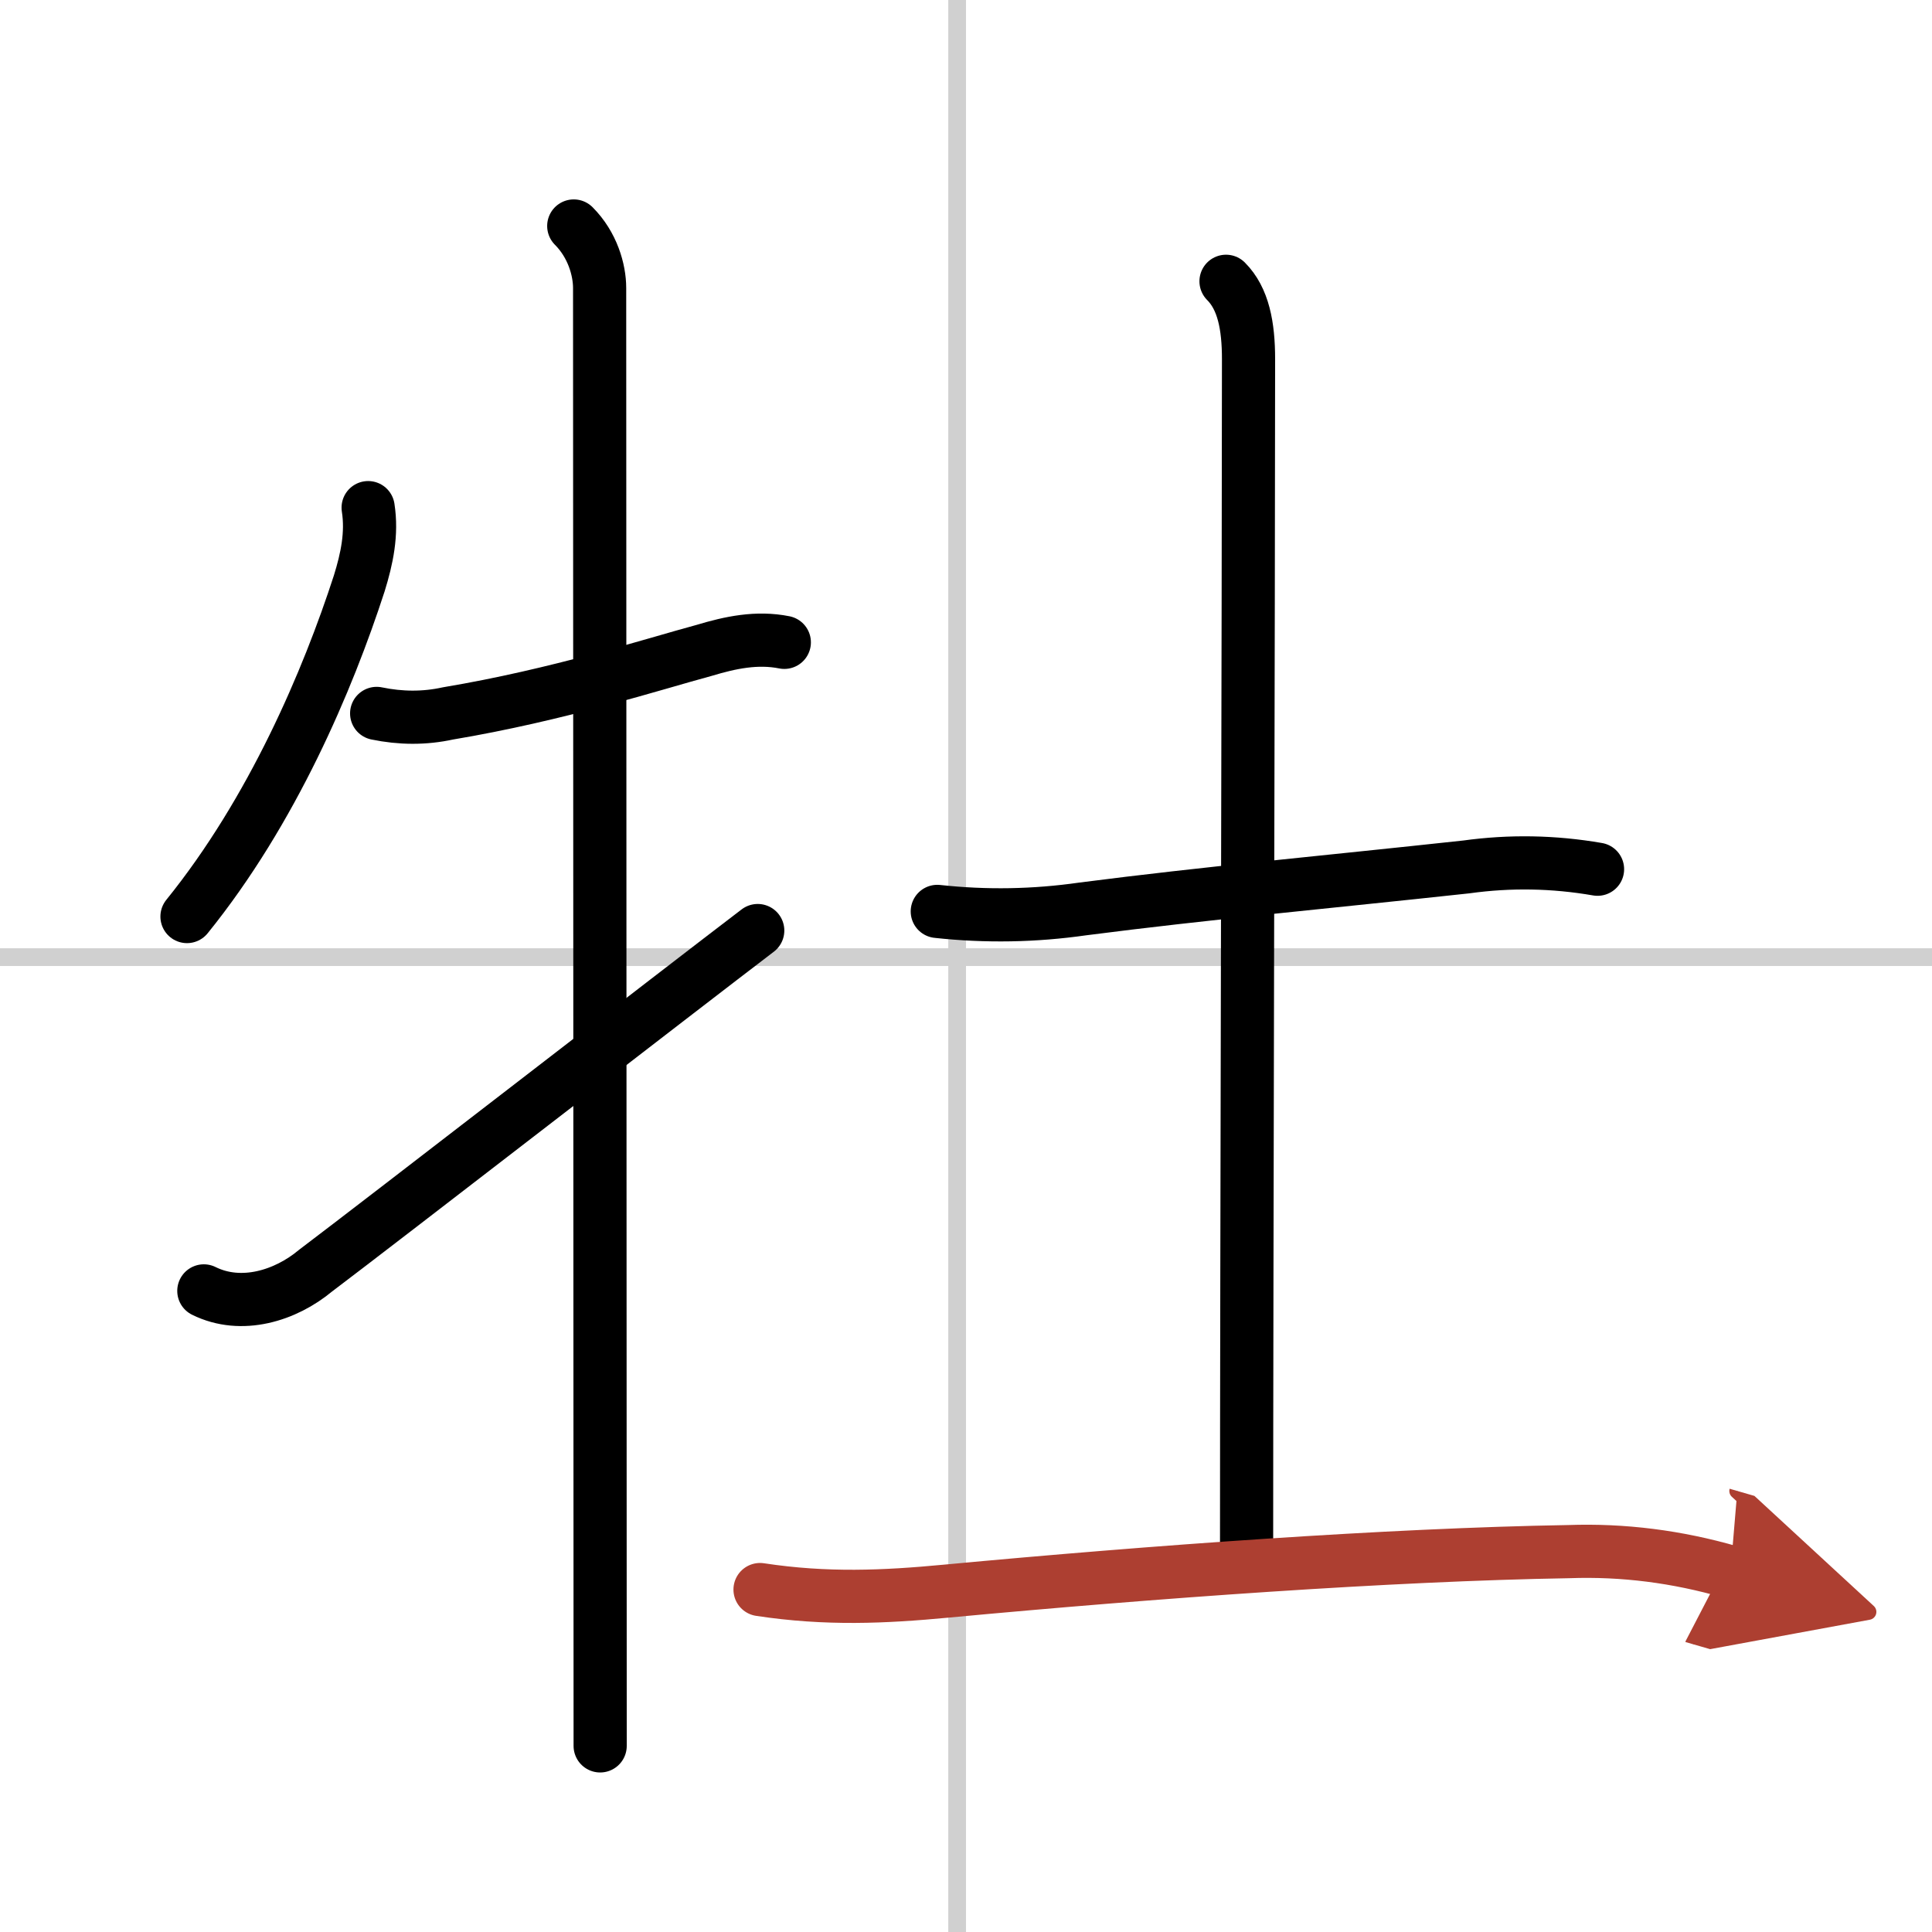 <svg width="400" height="400" viewBox="0 0 109 109" xmlns="http://www.w3.org/2000/svg"><defs><marker id="a" markerWidth="4" orient="auto" refX="1" refY="5" viewBox="0 0 10 10"><polyline points="0 0 10 5 0 10 1 5" fill="#ad3f31" stroke="#ad3f31"/></marker></defs><g fill="none" stroke="#000" stroke-linecap="round" stroke-linejoin="round" stroke-width="3"><rect width="100%" height="100%" fill="#fff" stroke="#fff"/><line x1="54" x2="54" y2="109" stroke="#d0d0d0" stroke-width="1"/><line x2="109" y1="54" y2="54" stroke="#d0d0d0" stroke-width="1"/><path d="m20.77 28.64c0.23 1.48-0.07 2.88-0.5 4.27-1.77 5.46-4.9 12.84-9.72 18.8"/><path d="m21.25 40.25c1.35 0.28 2.7 0.29 4.02 0 6.22-1.04 11.65-2.8 14.47-3.56 1.46-0.44 2.96-0.76 4.51-0.45"/><path d="m32.37 12.75c1.06 1.06 1.46 2.48 1.46 3.5 0 3.25 0.03 74.38 0.03 82.25"/><path d="m11.5 72.83c2.12 1.05 4.61 0.27 6.3-1.14 3.54-2.67 20.76-16 24.95-19.19"/><path d="m52.88 51.42c2.76 0.3 5.49 0.25 8.21-0.14 6.97-0.9 13.63-1.5 21.64-2.37 2.46-0.34 4.92-0.3 7.4 0.13"/><path d="m69.17 15.87c0.98 0.98 1.27 2.52 1.27 4.39 0 12.5-0.11 51.25-0.11 67.11"/><path d="m42.88 89.68c3.75 0.57 7.01 0.42 10.5 0.09 11.64-1.09 25-2.06 35.12-2.23 3.08-0.11 6.12 0.28 9.13 1.15" marker-end="url(#a)" stroke="#ad3f31"/></g></svg>
